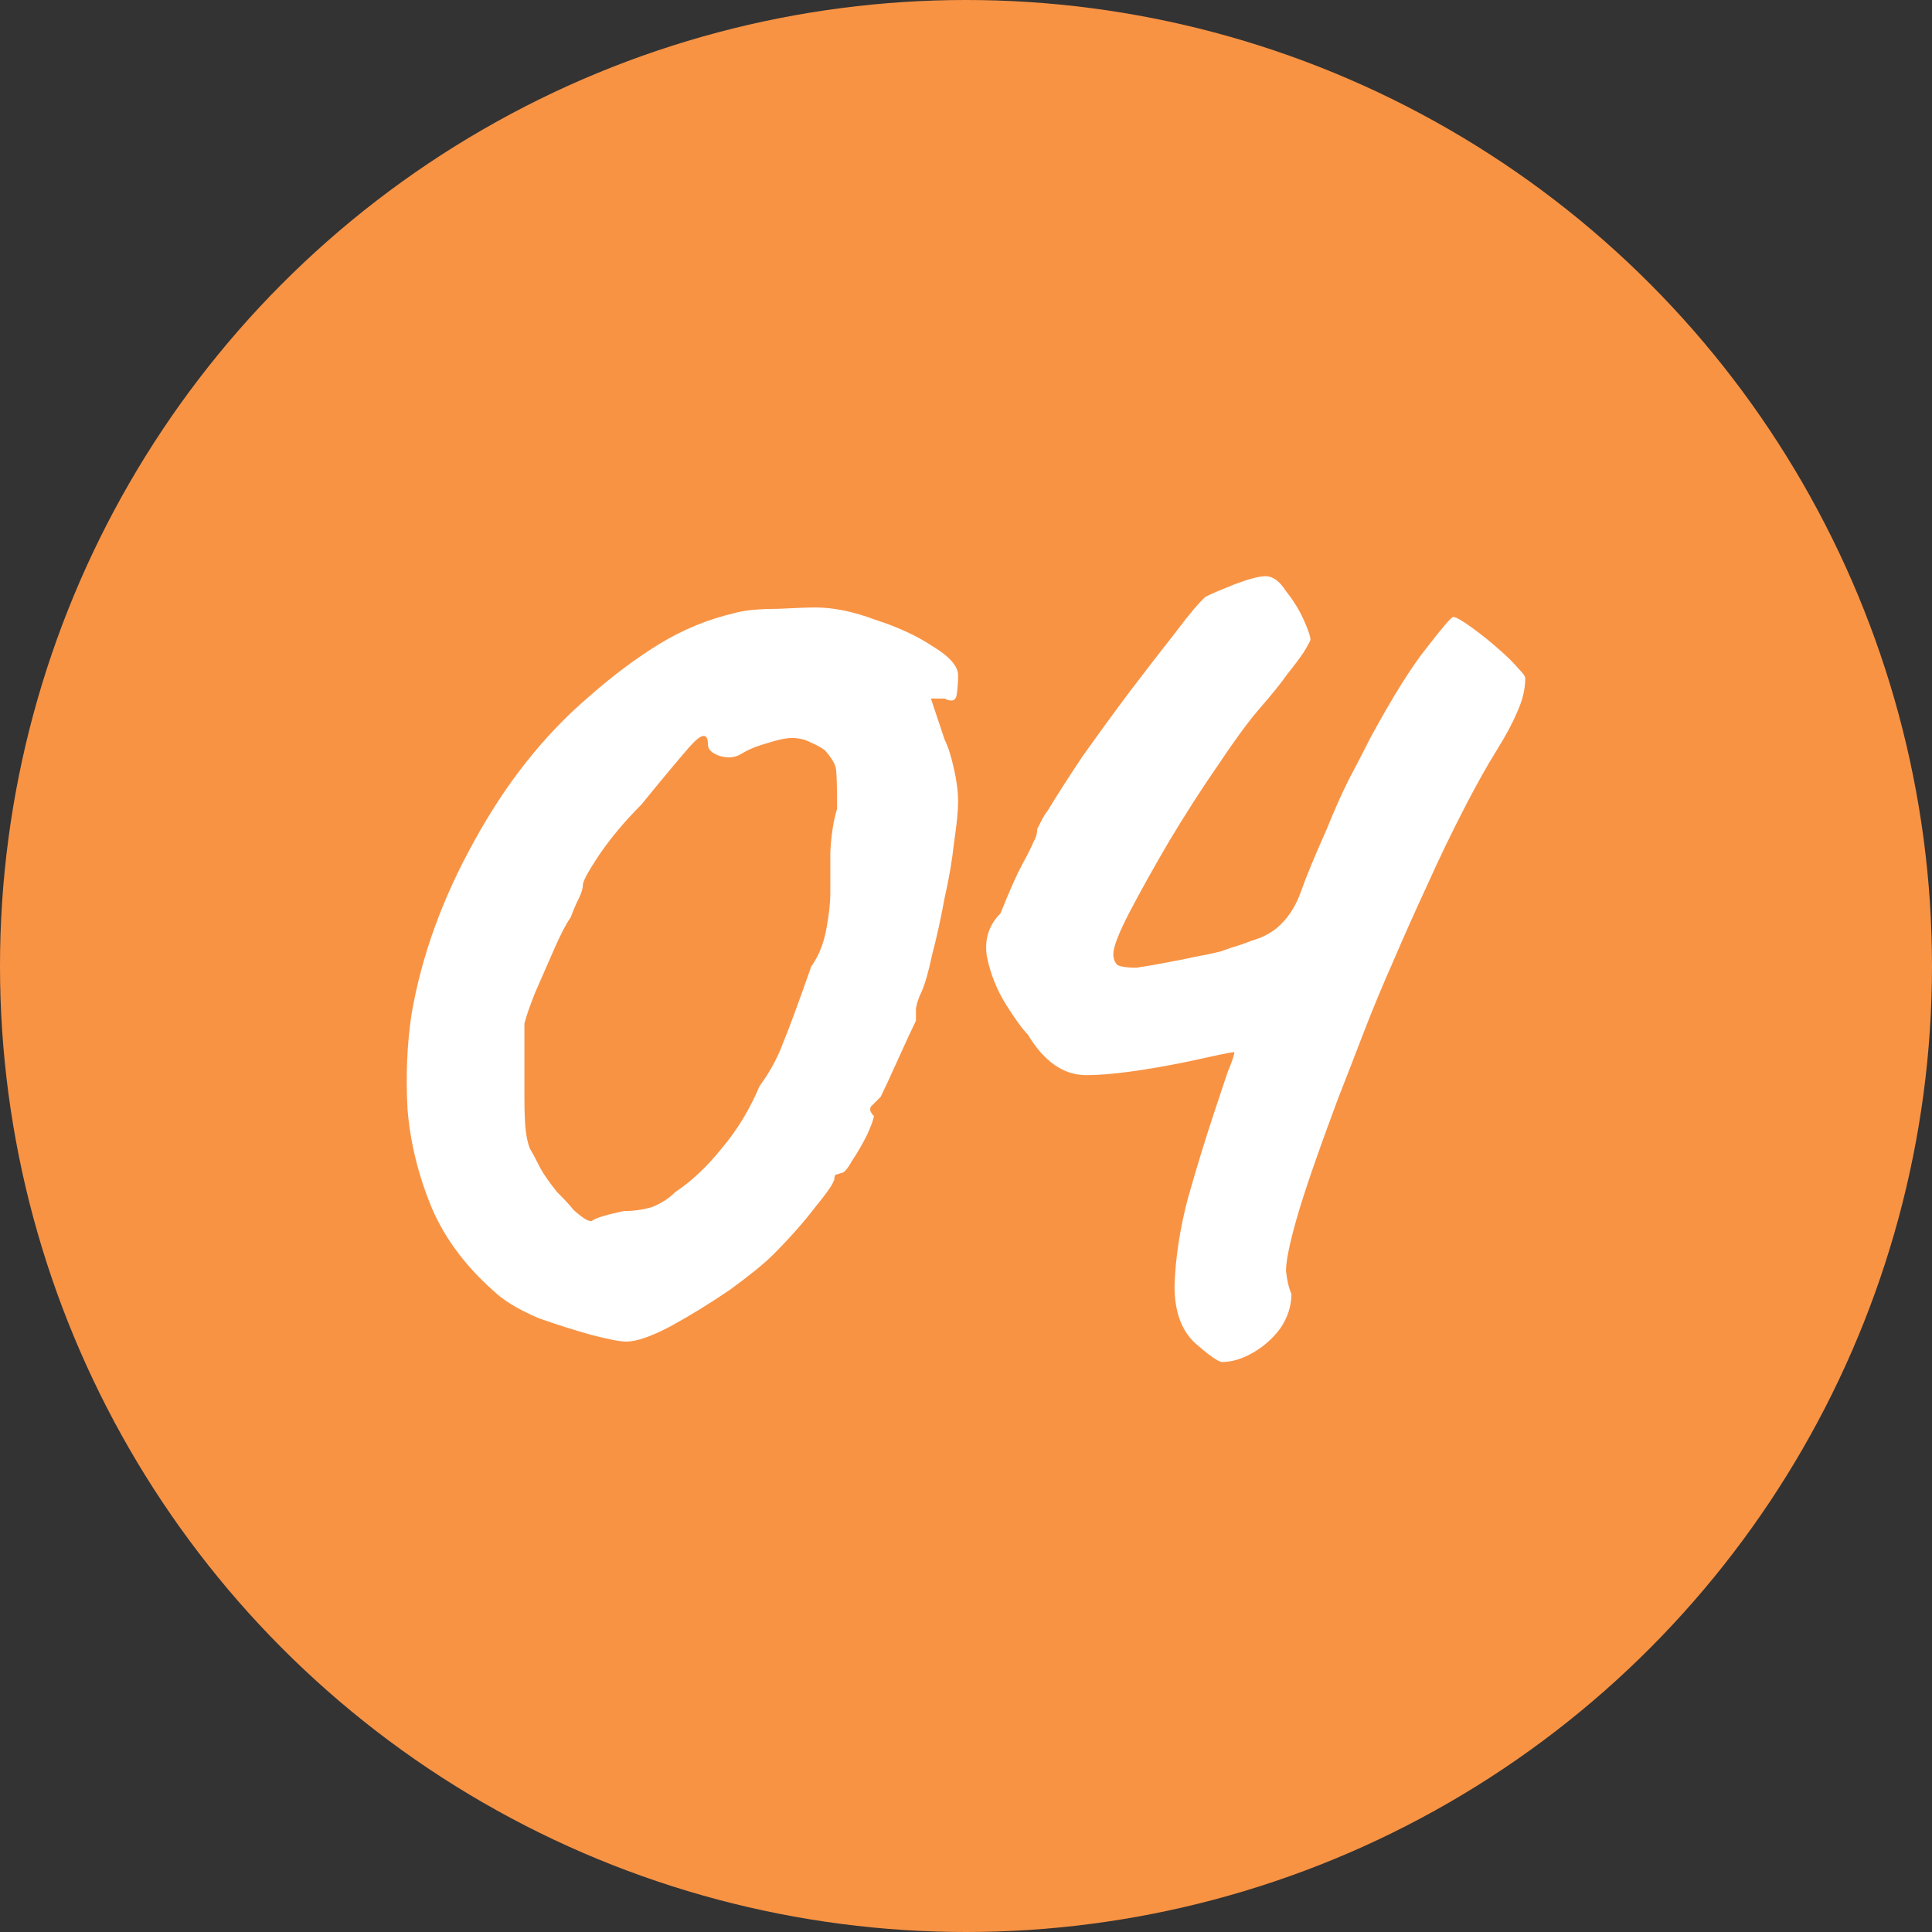 <?xml version="1.0" encoding="UTF-8"?> <svg xmlns="http://www.w3.org/2000/svg" width="57" height="57" viewBox="0 0 57 57" fill="none"><rect x="0" y="0" width="57" height="57" fill="#333333" stroke="none"/> <circle cx="28.5" cy="28.5" r="28.5" fill="#F89344"></circle> <path d="M18.48 39.581C18.293 39.581 17.946 39.514 17.438 39.381C16.956 39.247 16.448 39.087 15.914 38.899C15.405 38.685 15.004 38.458 14.71 38.217C13.801 37.442 13.146 36.586 12.745 35.651C12.344 34.688 12.103 33.712 12.023 32.723C11.969 31.733 12.009 30.797 12.143 29.915C12.437 28.204 13.052 26.506 13.988 24.821C14.924 23.11 16.047 21.693 17.357 20.57C18.053 19.955 18.748 19.433 19.443 19.005C20.138 18.578 20.887 18.27 21.689 18.083C21.983 18.003 22.398 17.963 22.933 17.963C23.494 17.936 23.868 17.922 24.055 17.922C24.59 17.922 25.178 18.043 25.82 18.284C26.489 18.497 27.064 18.765 27.545 19.086C28.026 19.38 28.267 19.66 28.267 19.928C28.267 20.115 28.253 20.302 28.227 20.489C28.2 20.677 28.08 20.717 27.866 20.61H27.465L27.866 21.813C27.973 22.027 28.066 22.321 28.147 22.695C28.227 23.043 28.267 23.364 28.267 23.658C28.267 23.925 28.227 24.326 28.147 24.861C28.093 25.369 28 25.918 27.866 26.506C27.759 27.094 27.639 27.642 27.505 28.15C27.398 28.658 27.291 29.033 27.184 29.273C27.104 29.434 27.05 29.594 27.023 29.755C27.023 29.888 27.023 30.009 27.023 30.116C26.917 30.329 26.743 30.704 26.502 31.238C26.262 31.773 26.088 32.148 25.981 32.362C25.874 32.468 25.78 32.562 25.7 32.642C25.646 32.723 25.673 32.816 25.78 32.923C25.78 33.003 25.713 33.191 25.58 33.485C25.446 33.752 25.299 34.006 25.138 34.247C25.005 34.487 24.898 34.608 24.818 34.608C24.818 34.608 24.777 34.621 24.697 34.648C24.644 34.648 24.617 34.688 24.617 34.768C24.617 34.875 24.43 35.156 24.055 35.61C23.708 36.065 23.293 36.533 22.812 37.014C22.545 37.282 22.117 37.629 21.529 38.057C20.94 38.458 20.352 38.819 19.764 39.14C19.202 39.434 18.774 39.581 18.48 39.581ZM18.4 35.731C18.694 35.731 18.975 35.691 19.242 35.61C19.51 35.503 19.737 35.356 19.924 35.169C20.406 34.848 20.86 34.42 21.288 33.886C21.743 33.351 22.117 32.736 22.411 32.041C22.705 31.64 22.933 31.225 23.093 30.797C23.28 30.343 23.561 29.581 23.935 28.511C24.149 28.217 24.296 27.856 24.376 27.428C24.457 27 24.497 26.639 24.497 26.345C24.497 26.051 24.497 25.65 24.497 25.142C24.523 24.634 24.59 24.206 24.697 23.859C24.697 23.163 24.684 22.762 24.657 22.655C24.63 22.522 24.523 22.348 24.336 22.134C24.229 22.054 24.082 21.974 23.895 21.893C23.735 21.813 23.561 21.773 23.374 21.773C23.186 21.773 22.933 21.826 22.612 21.933C22.317 22.014 22.063 22.12 21.849 22.254C21.662 22.361 21.448 22.375 21.208 22.294C20.994 22.214 20.887 22.107 20.887 21.974C20.887 21.599 20.7 21.626 20.325 22.054C19.978 22.455 19.51 23.016 18.922 23.738C18.44 24.22 18.026 24.714 17.678 25.222C17.357 25.704 17.197 25.998 17.197 26.105C17.197 26.212 17.157 26.345 17.077 26.506C16.996 26.666 16.916 26.853 16.836 27.067C16.702 27.254 16.542 27.562 16.355 27.99C16.168 28.418 15.98 28.845 15.793 29.273C15.633 29.674 15.526 29.982 15.472 30.196C15.472 30.303 15.472 30.597 15.472 31.078C15.472 31.533 15.472 31.96 15.472 32.362C15.472 32.816 15.486 33.15 15.512 33.364C15.539 33.578 15.579 33.752 15.633 33.886C15.713 34.019 15.82 34.22 15.954 34.487C16.061 34.675 16.221 34.902 16.435 35.169C16.675 35.41 16.836 35.584 16.916 35.691C17.21 35.958 17.398 36.065 17.478 36.011C17.585 35.931 17.892 35.838 18.4 35.731Z" fill="white"></path> <path d="M36.056 40.183C35.949 40.183 35.681 39.996 35.254 39.621C34.852 39.247 34.652 38.685 34.652 37.937C34.679 37.108 34.812 36.239 35.053 35.33C35.321 34.394 35.575 33.565 35.815 32.843C35.976 32.362 36.109 31.96 36.216 31.64C36.35 31.319 36.417 31.118 36.417 31.038C36.39 31.038 36.243 31.065 35.976 31.118C35.735 31.172 35.427 31.238 35.053 31.319C33.743 31.586 32.74 31.72 32.045 31.72C31.377 31.72 30.802 31.319 30.32 30.517C30.16 30.356 29.946 30.062 29.678 29.634C29.411 29.206 29.224 28.738 29.117 28.23C29.037 27.722 29.171 27.294 29.518 26.947C29.785 26.279 29.999 25.797 30.16 25.503C30.32 25.209 30.427 24.995 30.481 24.861C30.561 24.728 30.601 24.594 30.601 24.46C30.628 24.407 30.668 24.326 30.721 24.22C30.775 24.113 30.842 24.006 30.922 23.899C31.163 23.498 31.497 22.976 31.925 22.334C32.379 21.693 32.847 21.051 33.328 20.409C33.836 19.741 34.291 19.152 34.692 18.645C35.093 18.11 35.387 17.762 35.575 17.602C35.735 17.521 36.016 17.401 36.417 17.241C36.845 17.08 37.152 17 37.339 17C37.553 17 37.754 17.147 37.941 17.441C38.155 17.709 38.329 17.989 38.462 18.284C38.596 18.578 38.663 18.778 38.663 18.885C38.663 18.885 38.65 18.912 38.623 18.965C38.596 19.019 38.542 19.112 38.462 19.246C38.355 19.407 38.195 19.62 37.981 19.888C37.794 20.155 37.513 20.503 37.139 20.931C36.818 21.305 36.417 21.853 35.935 22.575C35.454 23.27 34.973 24.019 34.492 24.821C34.037 25.597 33.649 26.292 33.328 26.907C33.008 27.522 32.847 27.936 32.847 28.15C32.847 28.284 32.887 28.391 32.967 28.471C33.074 28.524 33.262 28.551 33.529 28.551C33.877 28.498 34.184 28.444 34.451 28.391C34.746 28.337 35.013 28.284 35.254 28.23C35.548 28.177 35.802 28.123 36.016 28.07C36.23 27.99 36.43 27.923 36.617 27.869C36.831 27.789 37.018 27.722 37.179 27.669C37.366 27.589 37.526 27.495 37.66 27.388C37.981 27.121 38.222 26.76 38.382 26.305C38.542 25.851 38.797 25.236 39.144 24.46C39.358 23.925 39.572 23.444 39.786 23.016C40.026 22.562 40.24 22.147 40.428 21.773C41.096 20.543 41.658 19.647 42.112 19.086C42.567 18.497 42.821 18.203 42.874 18.203C42.955 18.203 43.142 18.31 43.436 18.524C43.73 18.738 44.011 18.965 44.278 19.206C44.492 19.393 44.666 19.567 44.8 19.727C44.933 19.861 45 19.955 45 20.008C45 20.329 44.92 20.663 44.759 21.011C44.626 21.332 44.425 21.706 44.158 22.134C43.89 22.562 43.583 23.11 43.235 23.778C42.834 24.554 42.46 25.329 42.112 26.105C41.765 26.853 41.43 27.602 41.109 28.351C40.789 29.073 40.495 29.781 40.227 30.477C39.96 31.172 39.706 31.827 39.465 32.442C38.877 34.019 38.476 35.183 38.262 35.931C38.048 36.68 37.941 37.201 37.941 37.495C37.968 37.763 38.021 37.99 38.101 38.177C38.101 38.525 37.994 38.859 37.781 39.18C37.566 39.474 37.299 39.715 36.978 39.902C36.657 40.089 36.35 40.183 36.056 40.183Z" fill="white"></path> </svg> 
